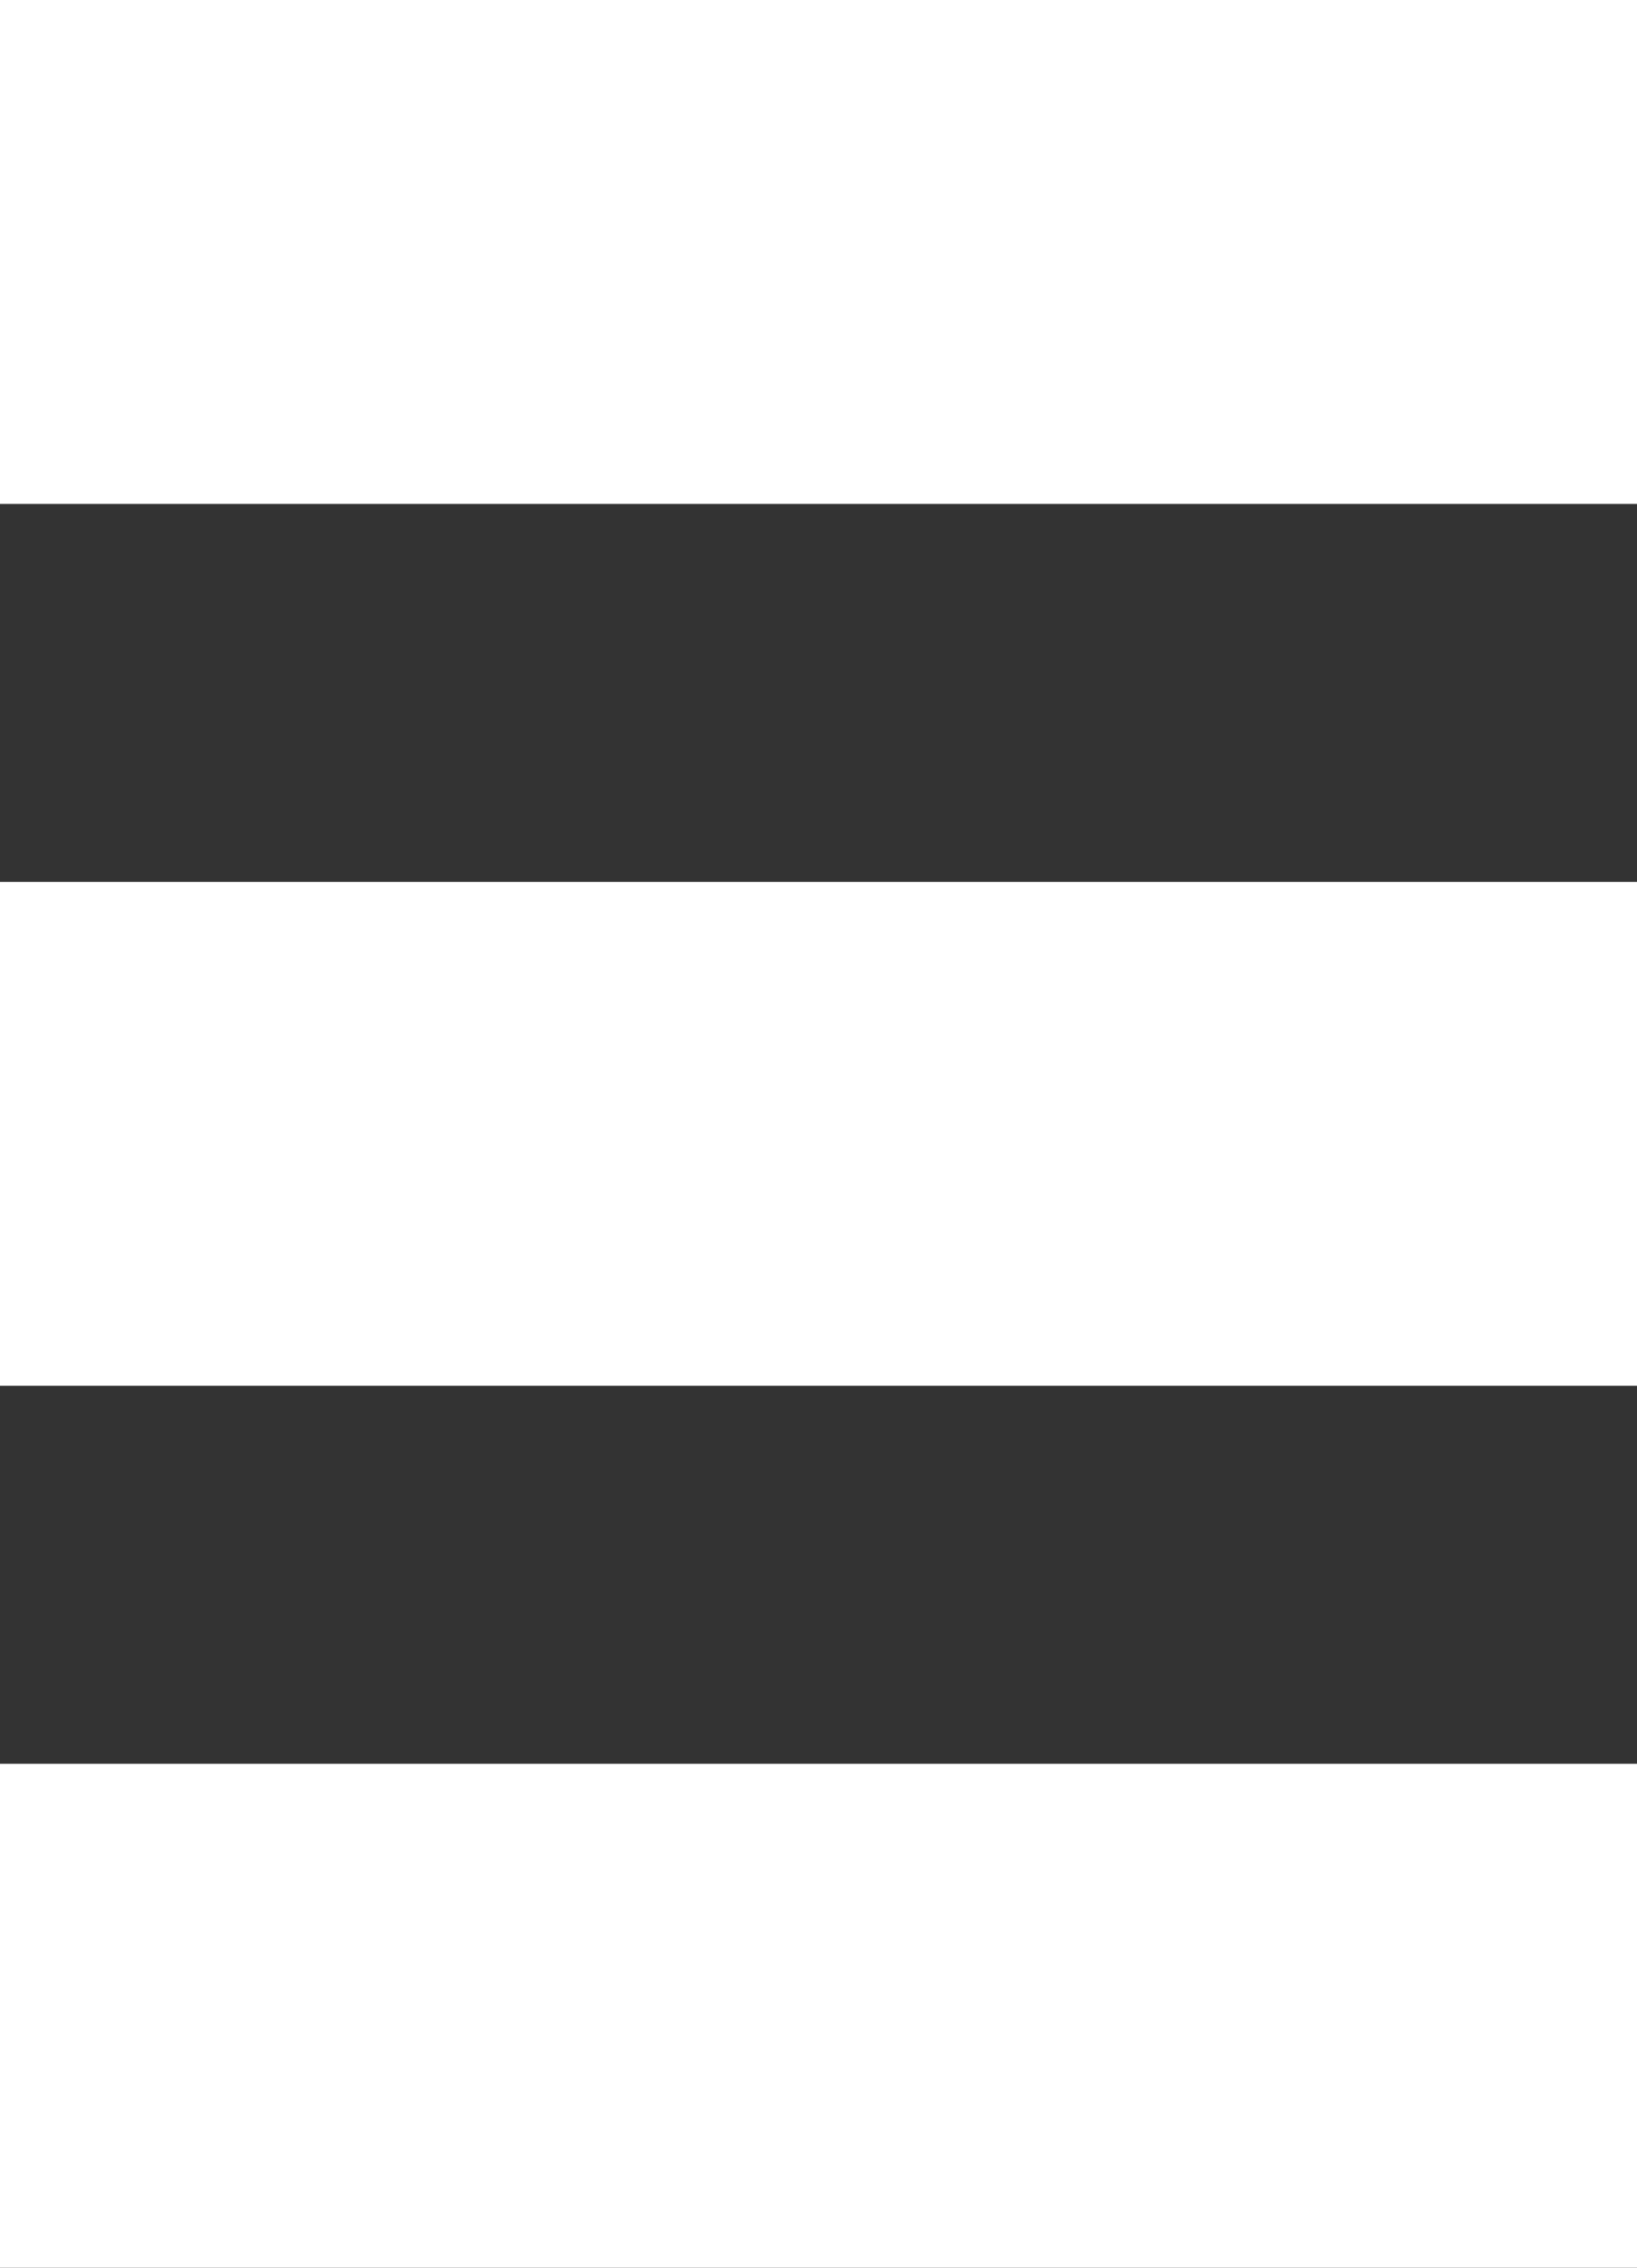 <svg xmlns="http://www.w3.org/2000/svg" width="13" height="18" viewBox="0 0 13 18"><rect x="0" y="0" width="13" height="18" fill="#333333" stroke="none"/><defs><style>.a{fill:#fff;}</style></defs><g transform="translate(-310 -27)"><rect class="a" width="13" height="4" transform="translate(310 27)"/><rect class="a" width="13" height="4" transform="translate(310 34)"/><rect class="a" width="13" height="4" transform="translate(310 41)"/></g></svg>